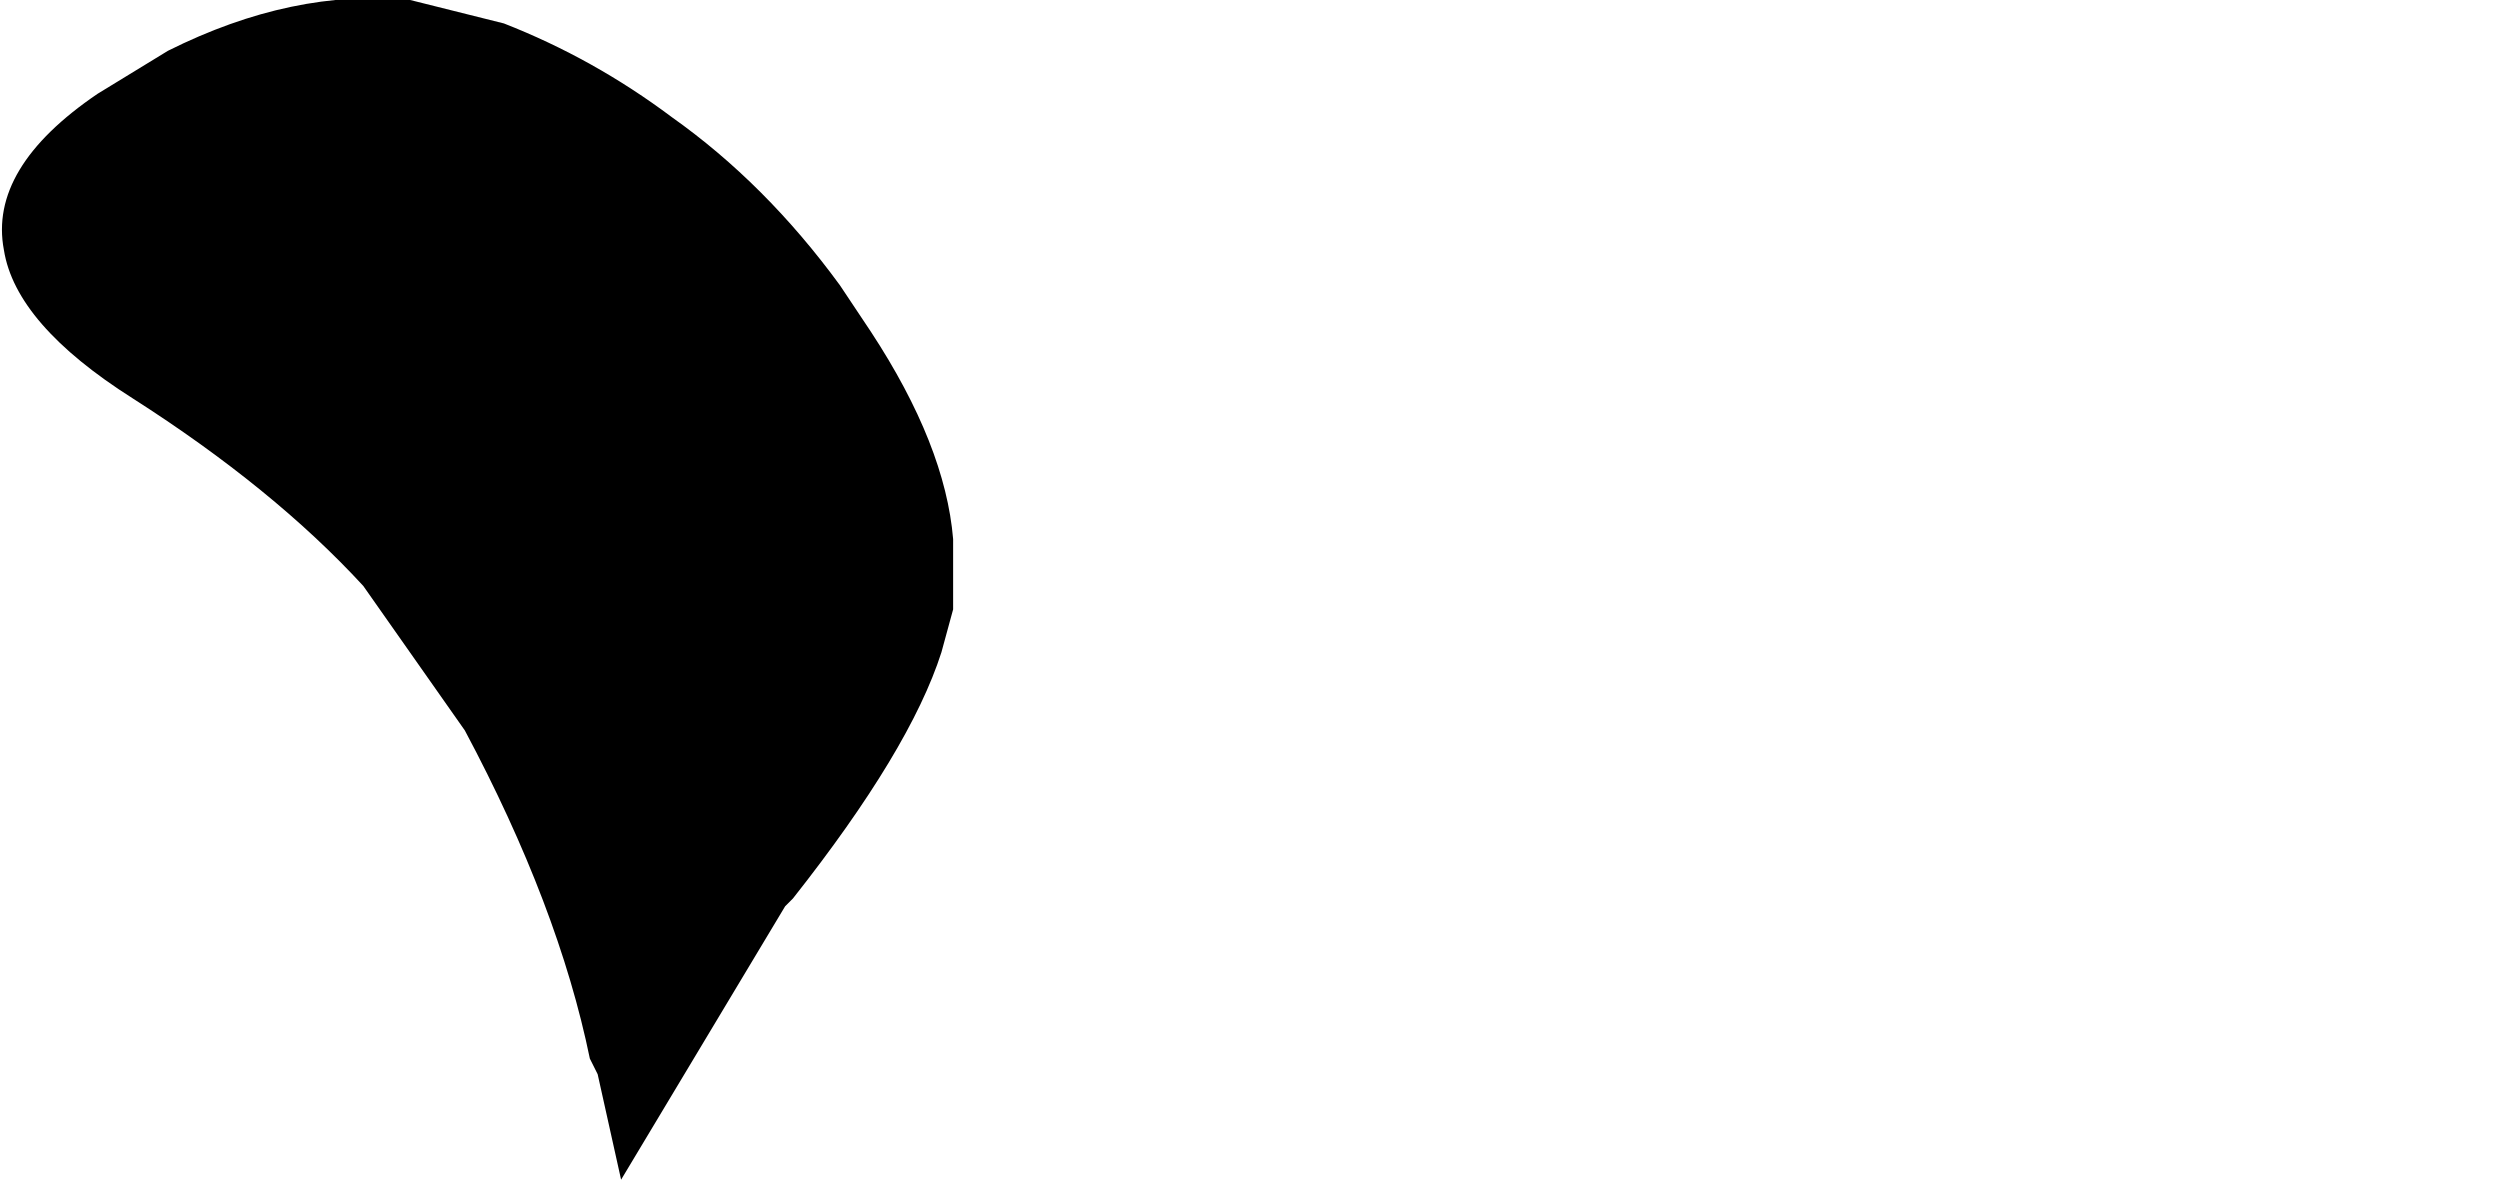 <?xml version="1.0" encoding="UTF-8" standalone="no"?>
<svg xmlns:xlink="http://www.w3.org/1999/xlink" height="15.15px" width="32.0px" xmlns="http://www.w3.org/2000/svg">
  <g transform="matrix(1.0, 0.0, 0.0, 1.0, 15.3, -0.35)">
    <path d="M-14.05 1.55 L-14.05 1.55 Q-15.45 2.5 -15.25 3.55 -15.1 4.5 -13.6 5.45 -11.8 6.6 -10.65 7.85 L-9.35 9.7 Q-8.15 11.95 -7.75 13.9 L-7.65 14.1 -7.35 15.45 Q-6.3 13.7 -5.25 11.95 L-5.15 11.85 Q-3.65 9.95 -3.25 8.7 L-3.1 8.15 -3.1 7.25 Q-3.2 6.05 -4.15 4.6 L-4.55 4.0 Q-5.5 2.7 -6.7 1.85 -7.7 1.1 -8.85 0.65 L-10.05 0.35 Q-11.55 0.2 -13.15 1.0 L-14.05 1.55" fill="#000000" fill-rule="evenodd" stroke="none">
      <animate attributeName="fill" dur="2s" repeatCount="indefinite" values="#000000;#000001"/>
      <animate attributeName="fill-opacity" dur="2s" repeatCount="indefinite" values="1.0;1.0"/>
      <animate attributeName="d" dur="2s" repeatCount="indefinite" values="M-14.05 1.55 L-14.05 1.55 Q-15.45 2.5 -15.25 3.55 -15.1 4.5 -13.6 5.45 -11.8 6.6 -10.65 7.85 L-9.35 9.7 Q-8.15 11.95 -7.75 13.9 L-7.65 14.1 -7.35 15.45 Q-6.3 13.7 -5.25 11.95 L-5.15 11.85 Q-3.65 9.95 -3.25 8.7 L-3.1 8.15 -3.1 7.25 Q-3.2 6.05 -4.15 4.6 L-4.55 4.0 Q-5.5 2.7 -6.7 1.85 -7.7 1.1 -8.85 0.65 L-10.05 0.35 Q-11.55 0.2 -13.15 1.0 L-14.05 1.55;M11.3 13.2 L11.3 13.3 Q11.25 13.75 11.5 14.8 11.95 14.15 12.35 13.55 13.15 12.7 13.9 11.85 L14.9 10.8 Q15.7 9.55 16.45 8.35 L16.5 8.15 16.7 7.25 Q16.85 5.95 15.95 4.7 L15.85 4.6 Q15.0 3.35 14.2 3.15 L14.1 3.4 13.75 4.05 Q13.45 4.85 13.15 5.6 L13.0 6.0 Q12.55 7.15 12.45 7.95 12.3 8.8 12.2 9.65 L12.0 10.5 Q11.75 11.5 11.5 12.5 L11.3 13.2"/>
    </path>
    <path d="M-14.05 1.55 L-13.15 1.0 Q-11.55 0.2 -10.05 0.35 L-8.85 0.65 Q-7.7 1.1 -6.7 1.85 -5.5 2.7 -4.55 4.0 L-4.15 4.6 Q-3.2 6.05 -3.1 7.25 L-3.1 8.15 -3.25 8.7 Q-3.65 9.95 -5.15 11.85 L-5.25 11.95 Q-6.3 13.7 -7.35 15.45 L-7.65 14.1 -7.75 13.9 Q-8.15 11.95 -9.35 9.7 L-10.65 7.85 Q-11.8 6.6 -13.6 5.45 -15.1 4.5 -15.25 3.55 -15.45 2.5 -14.05 1.55 L-14.05 1.55" fill="none" stroke="#000000" stroke-linecap="round" stroke-linejoin="round" stroke-opacity="0.0" stroke-width="1.0">
      <animate attributeName="stroke" dur="2s" repeatCount="indefinite" values="#000000;#000001"/>
      <animate attributeName="stroke-width" dur="2s" repeatCount="indefinite" values="0.0;0.0"/>
      <animate attributeName="fill-opacity" dur="2s" repeatCount="indefinite" values="0.0;0.0"/>
      <animate attributeName="d" dur="2s" repeatCount="indefinite" values="M-14.05 1.55 L-13.15 1.0 Q-11.55 0.2 -10.05 0.35 L-8.85 0.65 Q-7.7 1.1 -6.7 1.85 -5.5 2.7 -4.55 4.0 L-4.15 4.6 Q-3.2 6.05 -3.1 7.25 L-3.1 8.15 -3.25 8.7 Q-3.65 9.95 -5.15 11.85 L-5.25 11.95 Q-6.3 13.7 -7.35 15.45 L-7.65 14.1 -7.75 13.9 Q-8.15 11.95 -9.35 9.7 L-10.65 7.85 Q-11.8 6.6 -13.6 5.45 -15.1 4.5 -15.25 3.55 -15.45 2.5 -14.05 1.55 L-14.05 1.55;M11.3 13.2 L11.5 12.5 Q11.75 11.5 12.0 10.5 L12.2 9.65 Q12.3 8.8 12.45 7.95 12.55 7.15 13.0 6.0 L13.15 5.6 Q13.45 4.85 13.75 4.05 L14.1 3.4 14.2 3.15 Q15.0 3.35 15.85 4.6 L15.95 4.7 Q16.85 5.95 16.7 7.25 L16.5 8.15 16.45 8.35 Q15.7 9.55 14.9 10.8 L13.9 11.85 Q13.15 12.7 12.35 13.55 11.95 14.15 11.5 14.8 11.25 13.75 11.3 13.3 L11.3 13.2"/>
    </path>
  </g>
</svg>
